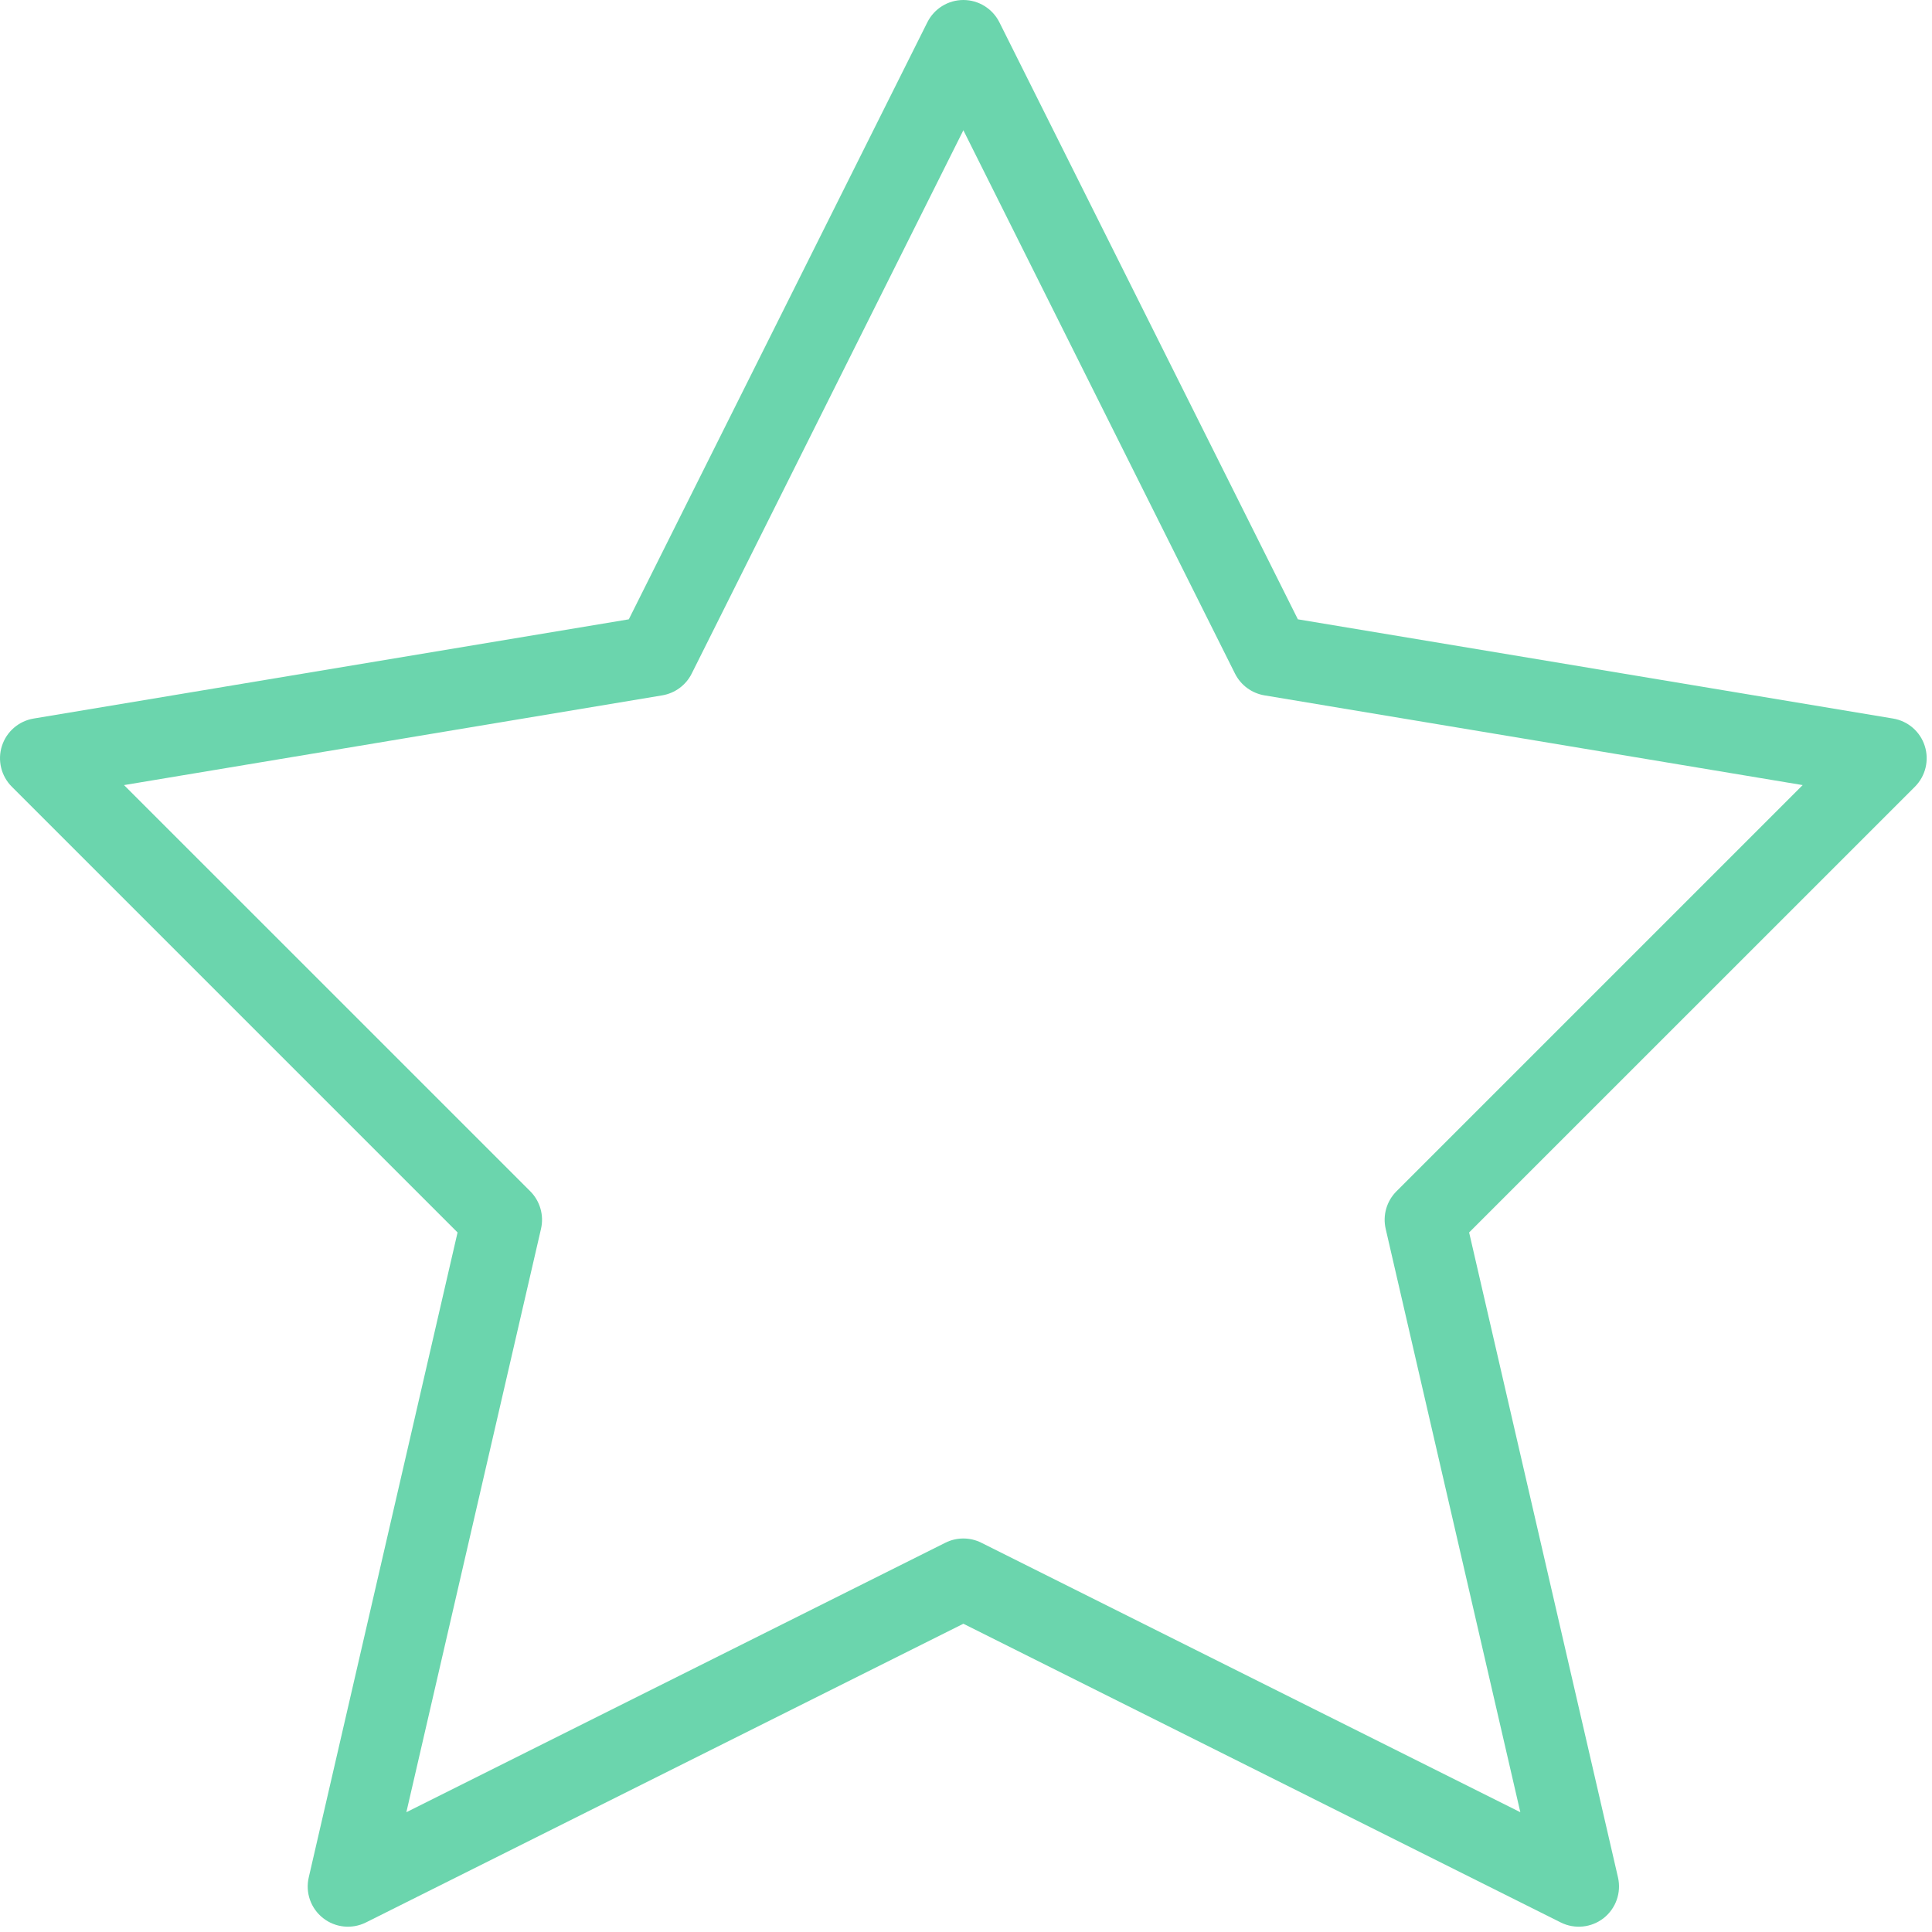 <svg width="36" height="36" viewBox="0 0 36 36" fill="none" xmlns="http://www.w3.org/2000/svg">
<path fill-rule="evenodd" clip-rule="evenodd" d="M17.951 0C18.235 2.38419e-07 18.494 0.161 18.622 0.415L24.184 11.54L35.275 13.389C35.552 13.435 35.78 13.632 35.865 13.899C35.951 14.167 35.88 14.46 35.682 14.659L27.375 22.965L30.149 34.983C30.214 35.266 30.11 35.561 29.882 35.741C29.654 35.92 29.342 35.952 29.082 35.822L17.951 30.256L6.819 35.822C6.559 35.952 6.248 35.92 6.02 35.741C5.791 35.561 5.687 35.266 5.753 34.983L8.526 22.965L0.22 14.659C0.021 14.46 -0.05 14.167 0.036 13.899C0.122 13.632 0.35 13.435 0.627 13.389L11.717 11.54L17.28 0.415C17.407 0.161 17.667 -2.38418e-07 17.951 0ZM17.951 2.427L12.888 12.553C12.781 12.767 12.577 12.917 12.34 12.957L2.311 14.629L9.881 22.198C10.063 22.381 10.139 22.645 10.081 22.897L7.572 33.768L17.615 28.747C17.826 28.641 18.075 28.641 18.286 28.747L28.329 33.768L25.82 22.897C25.762 22.645 25.838 22.381 26.021 22.198L33.59 14.629L23.561 12.957C23.324 12.917 23.121 12.767 23.013 12.553L17.951 2.427Z" fill="#6BD5AD"/>
</svg>
